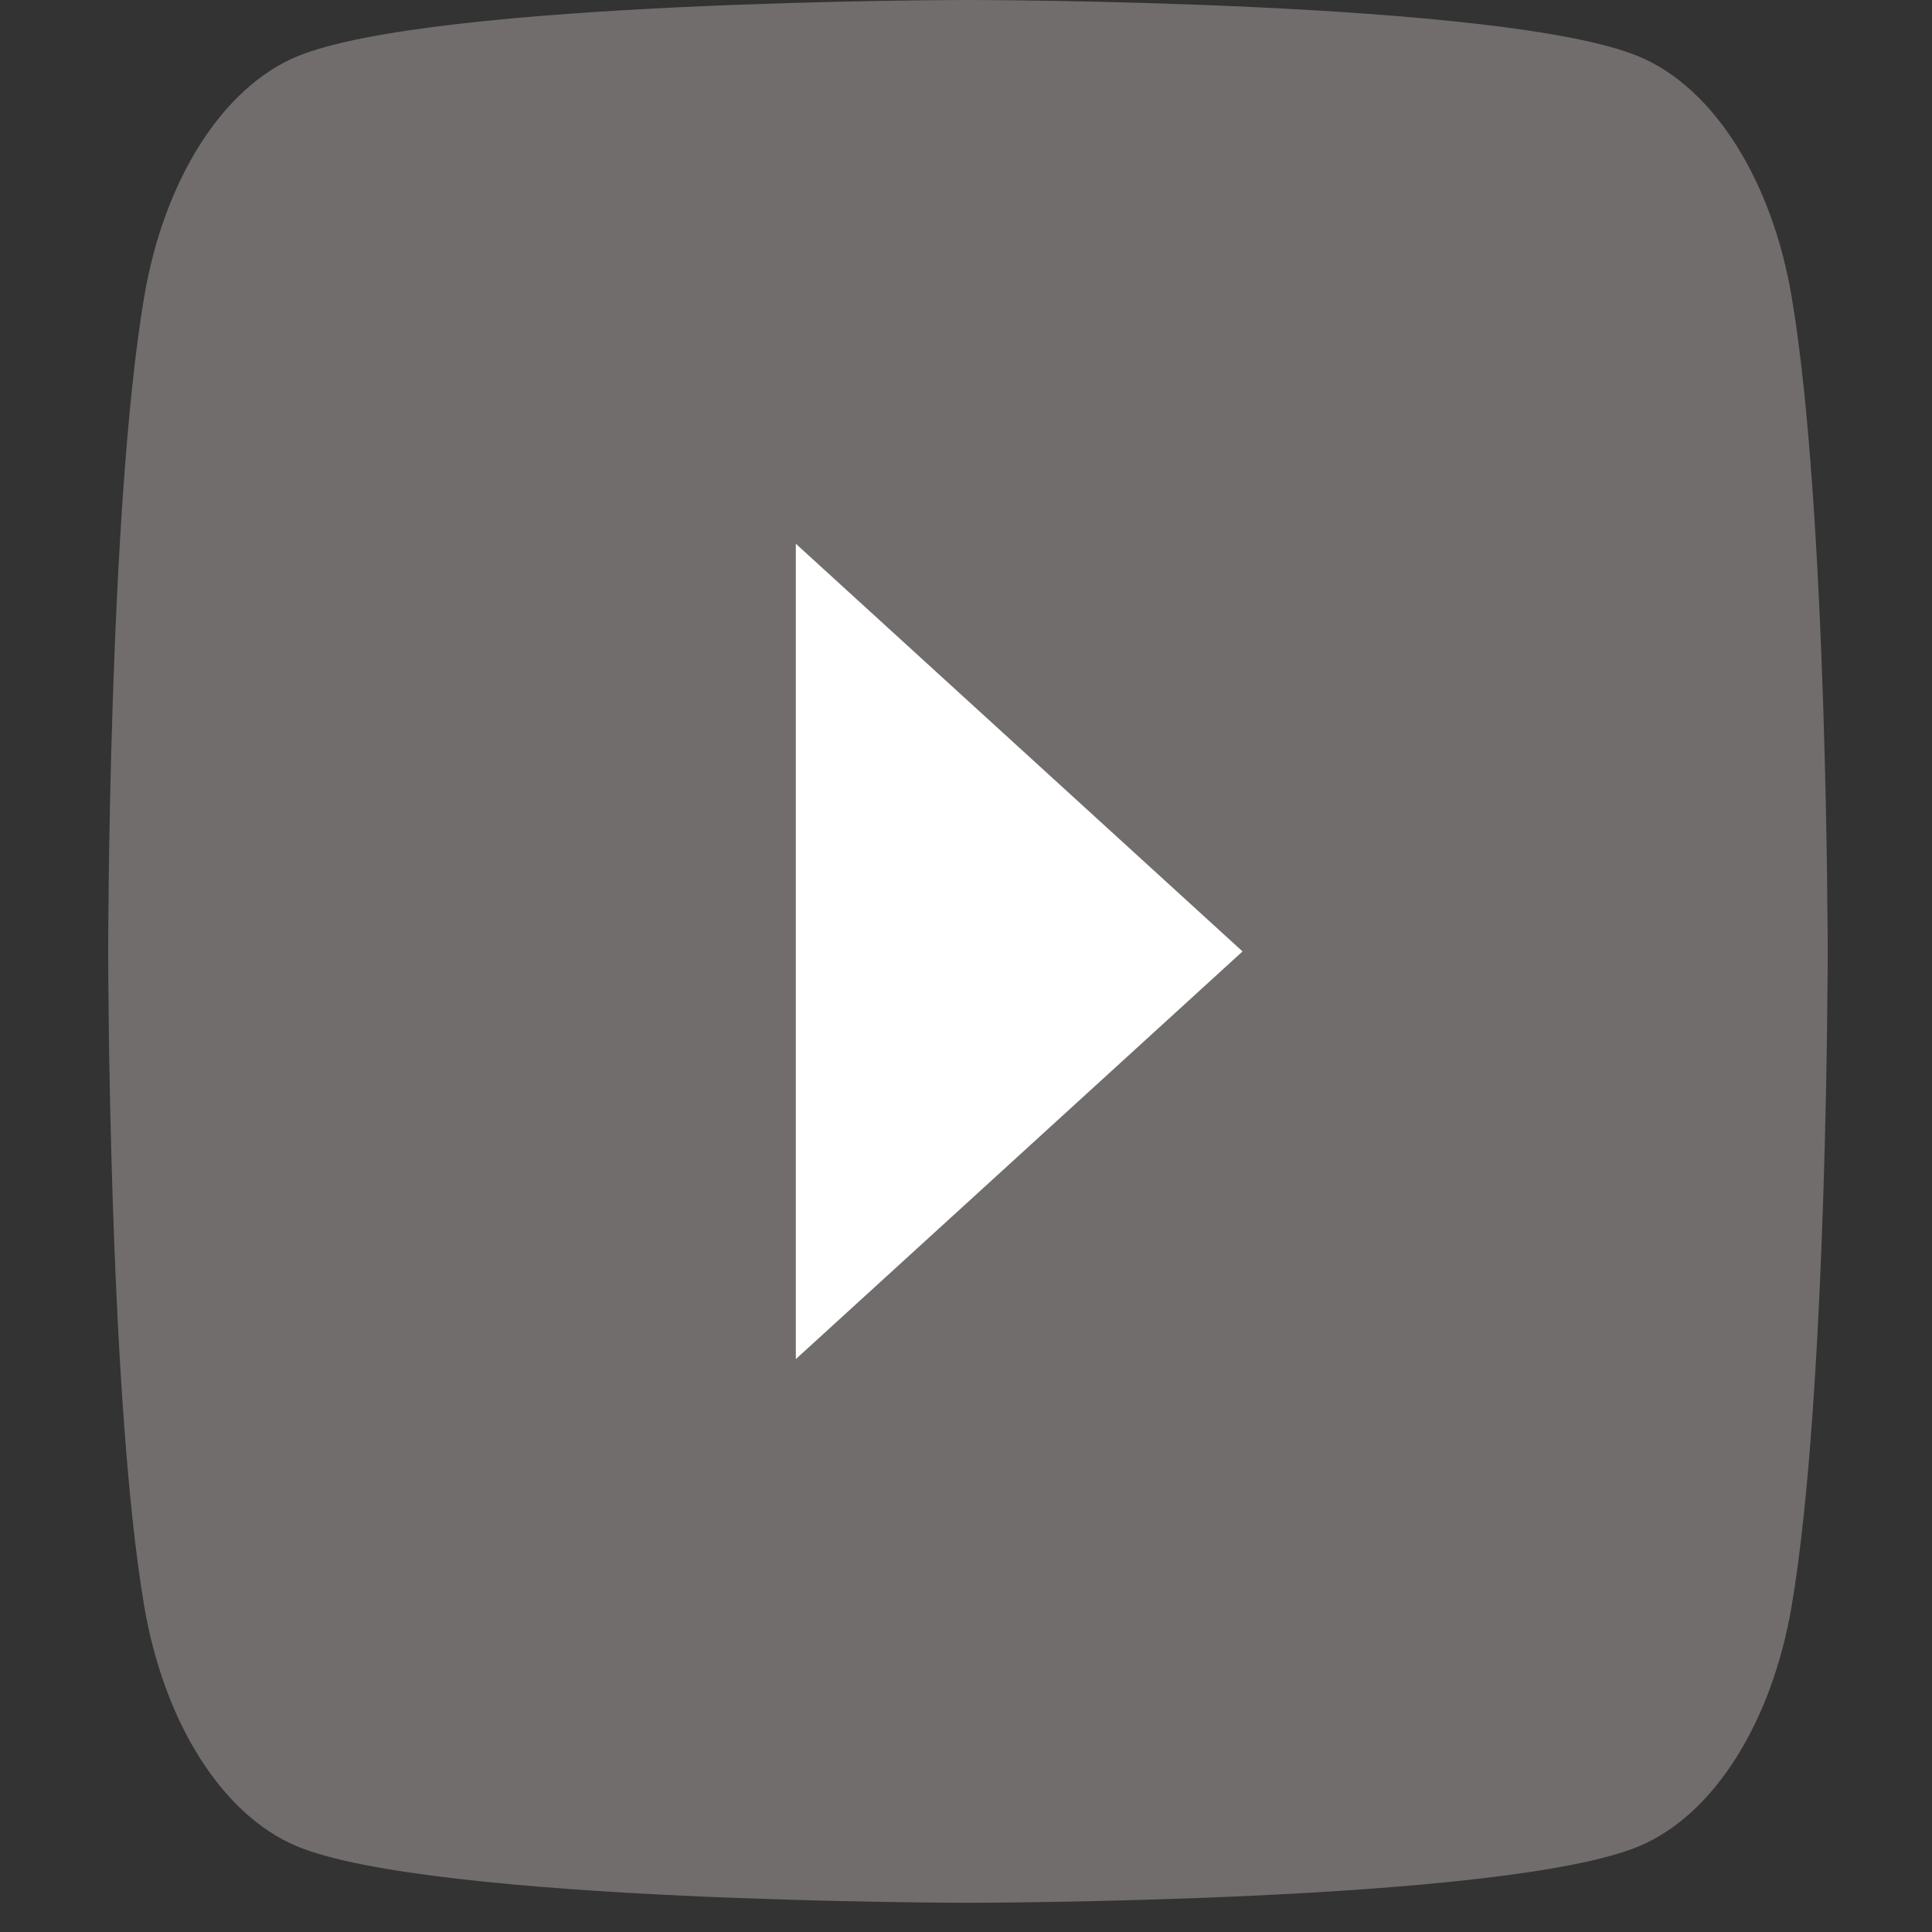 <svg width="500" height="500" viewBox="0 0 500 500" fill="none" xmlns="http://www.w3.org/2000/svg">
<rect x="0" y="0" width="500" height="500" fill="#333333" stroke="none"/>
<g clip-path="url(#clip0_303_148)">
<g clip-path="url(#clip1_303_148)">
<path d="M463.697 76.9C458.569 46.615 443.512 22.815 424.354 14.708C389.665 4.40272e-06 250.5 0 250.5 0C250.5 0 111.337 4.40272e-06 76.647 14.708C57.489 22.815 42.433 46.615 37.304 76.9C28 131.737 28 246.218 28 246.218C28 246.218 28 360.699 37.304 415.537C42.433 445.822 57.489 469.621 76.647 477.727C111.337 492.436 250.5 492.436 250.5 492.436C250.5 492.436 389.665 492.436 424.354 477.727C443.512 469.621 458.569 445.822 463.697 415.537C473.002 360.699 473.002 246.218 473.002 246.218C473.002 246.218 472.964 131.737 463.697 76.9Z" fill="#716D6D"/>
<path d="M205.959 351.733L321.568 246.229L205.959 140.723V351.733Z" fill="white"/>
</g>
</g>
<defs>
<clipPath id="clip0_303_148">
<rect width="445" height="492.436" fill="white" transform="translate(28)"/>
</clipPath>
<clipPath id="clip1_303_148">
<rect width="445" height="492.436" fill="white" transform="translate(28)"/>
</clipPath>
</defs>
</svg>
